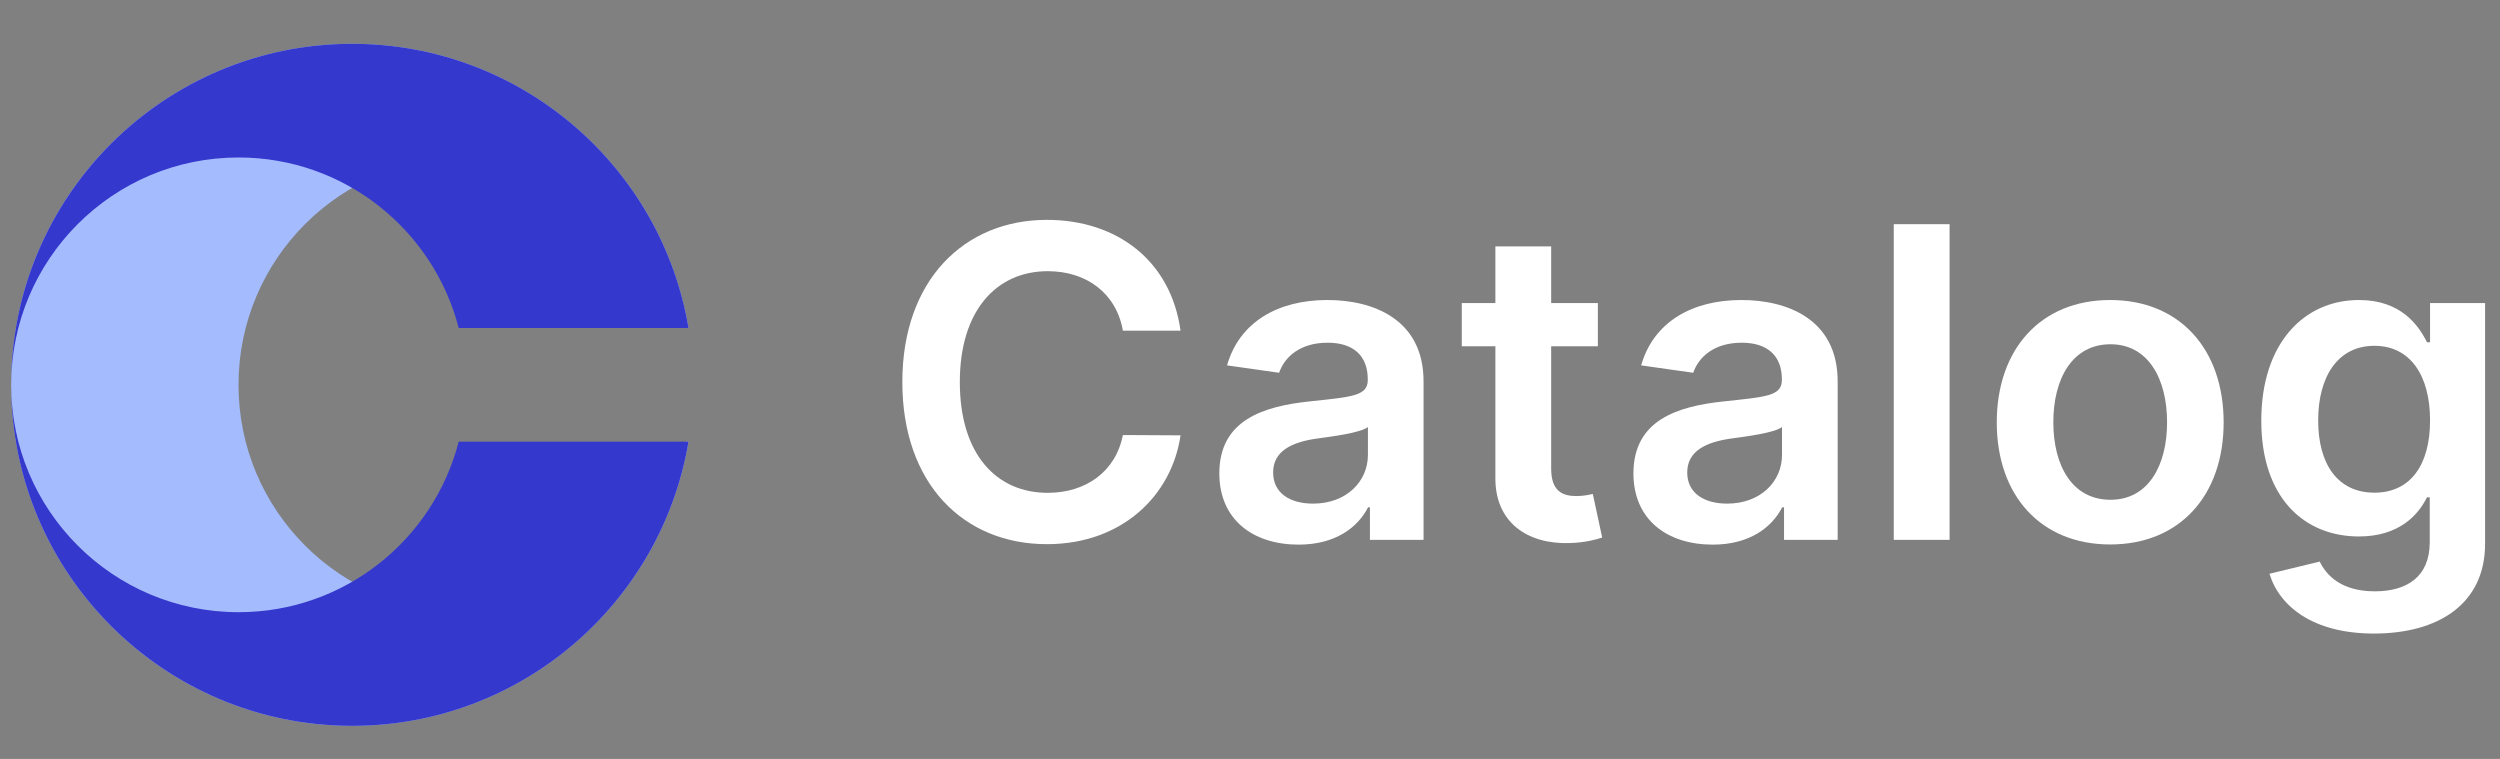 <svg width="168" height="51" viewBox="0 0 168 51" fill="none" xmlns="http://www.w3.org/2000/svg">
<rect x="0" y="0" width="168" height="51" fill="#808080" stroke="none"/>
<path d="M23.667 2.944C11.01 2.944 0.75 13.204 0.75 25.861C0.75 38.517 11.01 48.778 23.667 48.778C35.022 48.778 44.448 40.519 46.267 29.68H46.102C44.406 36.27 38.424 41.139 31.306 41.139C22.868 41.139 16.028 34.299 16.028 25.861C16.028 17.423 22.868 10.583 31.306 10.583C38.424 10.583 44.406 15.452 46.102 22.042H46.267C44.448 11.203 35.022 2.944 23.667 2.944Z" fill="#A4BCFD"/>
<path d="M0.75 25.861C0.75 13.204 11.01 2.944 23.667 2.944C35.022 2.944 44.448 11.203 46.267 22.042H30.824C29.128 15.452 23.147 10.583 16.028 10.583C7.59 10.583 0.75 17.423 0.75 25.861Z" fill="#3538CD"/>
<path d="M0.75 25.861C0.75 38.517 11.01 48.777 23.667 48.777C35.022 48.777 44.448 40.519 46.267 29.68H30.824C29.128 36.27 23.147 41.139 16.028 41.139C7.59 41.139 0.75 34.298 0.75 25.861Z" fill="#3538CD"/>
<path d="M79.332 22.222C78.679 17.51 75.054 14.775 70.352 14.775C64.811 14.775 60.637 18.815 60.637 25.672C60.637 32.518 64.759 36.568 70.352 36.568C75.396 36.568 78.742 33.305 79.332 29.255L75.458 29.234C74.972 31.72 72.941 33.118 70.404 33.118C66.965 33.118 64.5 30.54 64.5 25.672C64.5 20.886 66.944 18.224 70.414 18.224C72.993 18.224 75.013 19.685 75.458 22.222H79.332Z" fill="white"/>
<path d="M87.263 36.599C89.759 36.599 91.251 35.428 91.934 34.092H92.059V36.278H95.663V25.63C95.663 21.425 92.235 20.161 89.2 20.161C85.855 20.161 83.286 21.653 82.457 24.553L85.958 25.05C86.331 23.962 87.388 23.03 89.221 23.03C90.961 23.03 91.914 23.921 91.914 25.485V25.547C91.914 26.624 90.785 26.676 87.978 26.977C84.891 27.308 81.939 28.23 81.939 31.813C81.939 34.941 84.228 36.599 87.263 36.599ZM88.237 33.843C86.673 33.843 85.554 33.129 85.554 31.751C85.554 30.312 86.808 29.711 88.485 29.473C89.469 29.338 91.437 29.089 91.924 28.696V30.571C91.924 32.342 90.495 33.843 88.237 33.843Z" fill="white"/>
<path d="M107.377 20.368H104.239V16.557H100.49V20.368H98.232V23.268H100.49V32.114C100.469 35.107 102.644 36.578 105.461 36.495C106.528 36.464 107.264 36.257 107.667 36.122L107.036 33.191C106.828 33.243 106.404 33.336 105.938 33.336C104.995 33.336 104.239 33.005 104.239 31.492V23.268H107.377V20.368Z" fill="white"/>
<path d="M115.091 36.599C117.587 36.599 119.079 35.428 119.762 34.092H119.887V36.278H123.491V25.63C123.491 21.425 120.063 20.161 117.028 20.161C113.683 20.161 111.114 21.653 110.285 24.553L113.786 25.05C114.159 23.962 115.215 23.03 117.049 23.03C118.789 23.03 119.742 23.921 119.742 25.485V25.547C119.742 26.624 118.613 26.676 115.806 26.977C112.719 27.308 109.767 28.23 109.767 31.813C109.767 34.941 112.056 36.599 115.091 36.599ZM116.065 33.843C114.501 33.843 113.382 33.129 113.382 31.751C113.382 30.312 114.635 29.711 116.313 29.473C117.297 29.338 119.265 29.089 119.752 28.696V30.571C119.752 32.342 118.323 33.843 116.065 33.843Z" fill="white"/>
<path d="M131.011 15.065H127.261V36.278H131.011V15.065Z" fill="white"/>
<path d="M141.806 36.588C146.467 36.588 149.429 33.305 149.429 28.385C149.429 23.455 146.467 20.161 141.806 20.161C137.145 20.161 134.183 23.455 134.183 28.385C134.183 33.305 137.145 36.588 141.806 36.588ZM141.826 33.585C139.247 33.585 137.984 31.285 137.984 28.375C137.984 25.464 139.247 23.134 141.826 23.134C144.364 23.134 145.628 25.464 145.628 28.375C145.628 31.285 144.364 33.585 141.826 33.585Z" fill="white"/>
<path d="M159.53 42.575C163.828 42.575 166.998 40.607 166.998 36.536V20.368H163.3V22.999H163.093C162.523 21.85 161.332 20.161 158.525 20.161C154.848 20.161 151.959 23.041 151.959 28.271C151.959 33.46 154.848 36.05 158.515 36.05C161.239 36.05 162.513 34.589 163.093 33.419H163.279V36.433C163.279 38.774 161.726 39.737 159.592 39.737C157.334 39.737 156.34 38.67 155.884 37.738L152.508 38.556C153.191 40.783 155.48 42.575 159.53 42.575ZM159.561 33.108C157.086 33.108 155.781 31.182 155.781 28.25C155.781 25.361 157.065 23.238 159.561 23.238C161.974 23.238 163.3 25.236 163.3 28.25C163.3 31.285 161.954 33.108 159.561 33.108Z" fill="white"/>
</svg>
